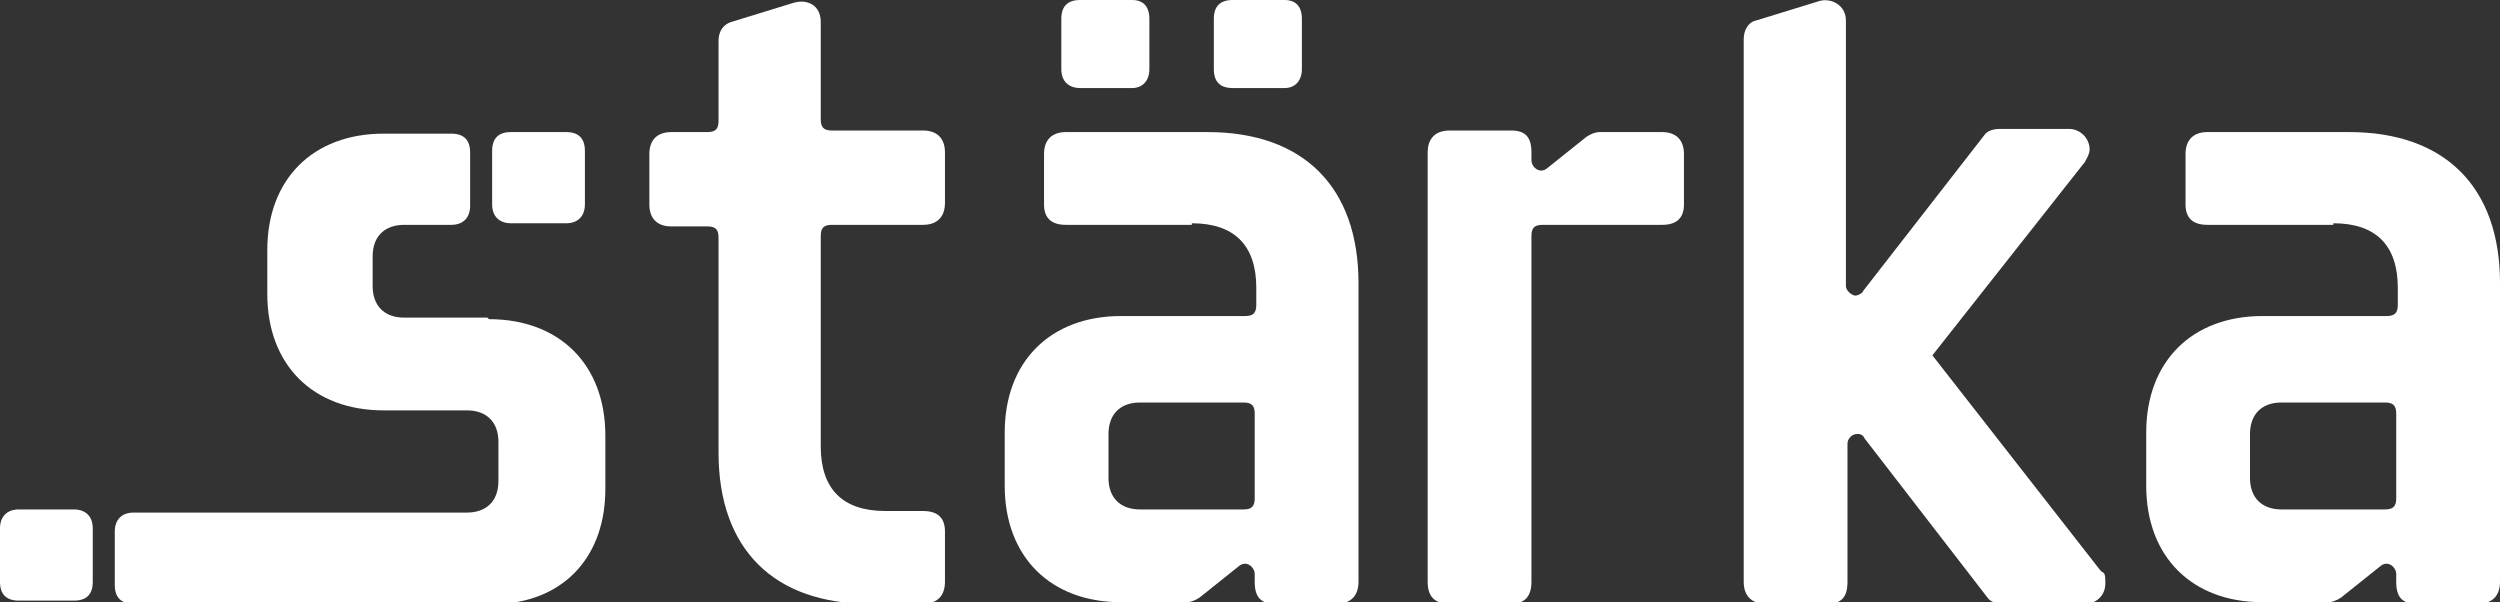 <?xml version="1.0" encoding="UTF-8"?>
<svg id="Layer_1" xmlns="http://www.w3.org/2000/svg" version="1.1" viewBox="0 0 159 38.3">
  <rect x="0" y="0" width="159" height="38.3" fill="#333333" stroke="none"/>
  <!-- Generator: Adobe Illustrator 29.0.1, SVG Export Plug-In . SVG Version: 2.1.0 Build 192)  -->
  <defs>
    <style>
      .st0 {
        fill: #fff;
      }
    </style>
  </defs>
  <path class="st0" d="M52.9,8.3h5.8c.9,0,1.4.5,1.4,1.4v3.2c0,.9-.5,1.4-1.4,1.4h-5.8c-.5,0-.7.2-.7.7v13.4c0,2.7,1.4,4.1,4.1,4.1h2.4c.9,0,1.4.4,1.4,1.3v3.2c0,.9-.5,1.4-1.4,1.4h-3.4c-6.1,0-9.6-3.5-9.6-9.6v-13.7c0-.5-.2-.7-.7-.7h-2.3c-.9,0-1.4-.5-1.4-1.4v-3.2c0-.9.5-1.4,1.4-1.4h2.3c.5,0,.7-.2.7-.7V2.6c0-.5.2-1,.8-1.2l3.9-1.2c.9-.3,1.8.1,1.8,1.2v6.2c0,.5.2.7.7.7"/>
  <path class="st0" d="M70.5,30.4c0,1.3.8,2,2,2h6.6c.5,0,.7-.2.7-.7v-5.4c0-.5-.2-.7-.7-.7h-6.6c-1.3,0-2,.8-2,2v2.8ZM75.8,14.3h-8c-.9,0-1.4-.4-1.4-1.3v-3.2c0-.9.5-1.4,1.4-1.4h9c6.1,0,9.6,3.5,9.6,9.6v19c0,.9-.5,1.4-1.4,1.4h-3.9c-.9,0-1.3-.4-1.3-1.4v-.5c0-.4-.5-.9-1-.5l-2.5,2c-.3.2-.6.3-.8.3h-4.2c-4.5,0-7.4-2.9-7.4-7.4v-3.4c0-4.5,2.9-7.4,7.4-7.4h7.9c.5,0,.7-.2.7-.7v-1.1c0-2.7-1.4-4.1-4.1-4.1"/>
  <path class="st0" d="M98.1,14.3c-.5,0-.7.2-.7.7v22c0,.9-.4,1.4-1.3,1.4h-3.9c-.9,0-1.4-.4-1.4-1.4V9.7c0-.9.5-1.4,1.4-1.4h3.9c.9,0,1.3.4,1.3,1.4v.5c0,.4.5.9,1,.5l2.5-2c.3-.2.6-.3.8-.3h4c.9,0,1.4.5,1.4,1.4v3.2c0,.9-.5,1.3-1.4,1.3h-7.6Z"/>
  <path class="st0" d="M143.1,30.4c0,1.3.8,2,2,2h6.6c.5,0,.7-.2.7-.7v-5.4c0-.5-.2-.7-.7-.7h-6.6c-1.3,0-2,.8-2,2v2.8ZM148.4,14.3h-8c-.9,0-1.4-.4-1.4-1.3v-3.2c0-.9.5-1.4,1.4-1.4h9c6.1,0,9.6,3.5,9.6,9.6v19c0,.9-.5,1.4-1.4,1.4h-3.9c-.9,0-1.3-.4-1.3-1.4v-.5c0-.4-.5-.9-1-.5l-2.5,2c-.3.2-.6.3-.8.3h-4.2c-4.5,0-7.4-2.9-7.4-7.4v-3.4c0-4.5,2.9-7.4,7.4-7.4h7.9c.5,0,.7-.2.7-.7v-1.1c0-2.7-1.4-4.1-4.1-4.1"/>
  <path class="st0" d="M32.5,14.2h3.5c.8,0,1.2-.5,1.2-1.2v-3.4c0-.8-.4-1.2-1.2-1.2h-3.5c-.8,0-1.2.4-1.2,1.2v3.4c0,.8.5,1.2,1.2,1.2"/>
  <path class="st0" d="M31,20.2h-5.3c-1.3,0-2-.8-2-2v-1.9c0-1.3.8-2,2-2h3s0,0,0,0c.8,0,1.2-.5,1.2-1.2v-3.4c0-.8-.4-1.2-1.2-1.2h-4.3c-4.5,0-7.4,2.9-7.4,7.4v2.8c0,4.5,2.9,7.4,7.4,7.4h5.3c1.3,0,2,.8,2,2v2.5c0,1.3-.8,2-2,2H8.5s0,0,0,0c-.8,0-1.2.5-1.2,1.2v3.4c0,.8.4,1.2,1.2,1.2,0,0,23.2,0,23.5,0,4-.3,6.5-3.1,6.5-7.3v-3.4c0-4.5-2.9-7.4-7.4-7.4"/>
  <path class="st0" d="M4.7,32.4H1.2c-.8,0-1.2.5-1.2,1.2v3.4c0,.8.4,1.2,1.2,1.2h3.5c.8,0,1.2-.4,1.2-1.2v-3.4c0-.8-.5-1.2-1.2-1.2"/>
  <path class="st0" d="M72,0c.7,0,1.1.4,1.1,1.2v3.2c0,.7-.4,1.2-1.1,1.2h-3.3c-.7,0-1.2-.4-1.2-1.2V1.2c0-.8.4-1.2,1.2-1.2h3.3Z"/>
  <path class="st0" d="M81.7,0c.7,0,1.1.4,1.1,1.2v3.2c0,.7-.4,1.2-1.1,1.2h-3.3c-.8,0-1.2-.4-1.2-1.2V1.2c0-.8.4-1.2,1.2-1.2h3.3Z"/>
  <path class="st0" d="M133.6,36.3l-10.7-13.7,9.7-12.3c.1-.2.3-.5.3-.8,0-.7-.6-1.3-1.3-1.3h-4.4c-.4,0-.8.1-1,.4l-7.7,9.9c0,.1-.3.3-.5.3s-.6-.3-.6-.6V1.3c0-1-1-1.5-1.8-1.2l-3.9,1.2c-.5.1-.8.6-.8,1.2v34.5c0,.9.5,1.4,1.4,1.4h3.9c.9,0,1.3-.4,1.3-1.4v-8.8c0-.3.3-.6.6-.6s.4.1.5.3l7.8,10.1c.2.3.6.4,1,.4h5.2c.7,0,1.3-.5,1.3-1.3s-.1-.6-.3-.8"/>
</svg>